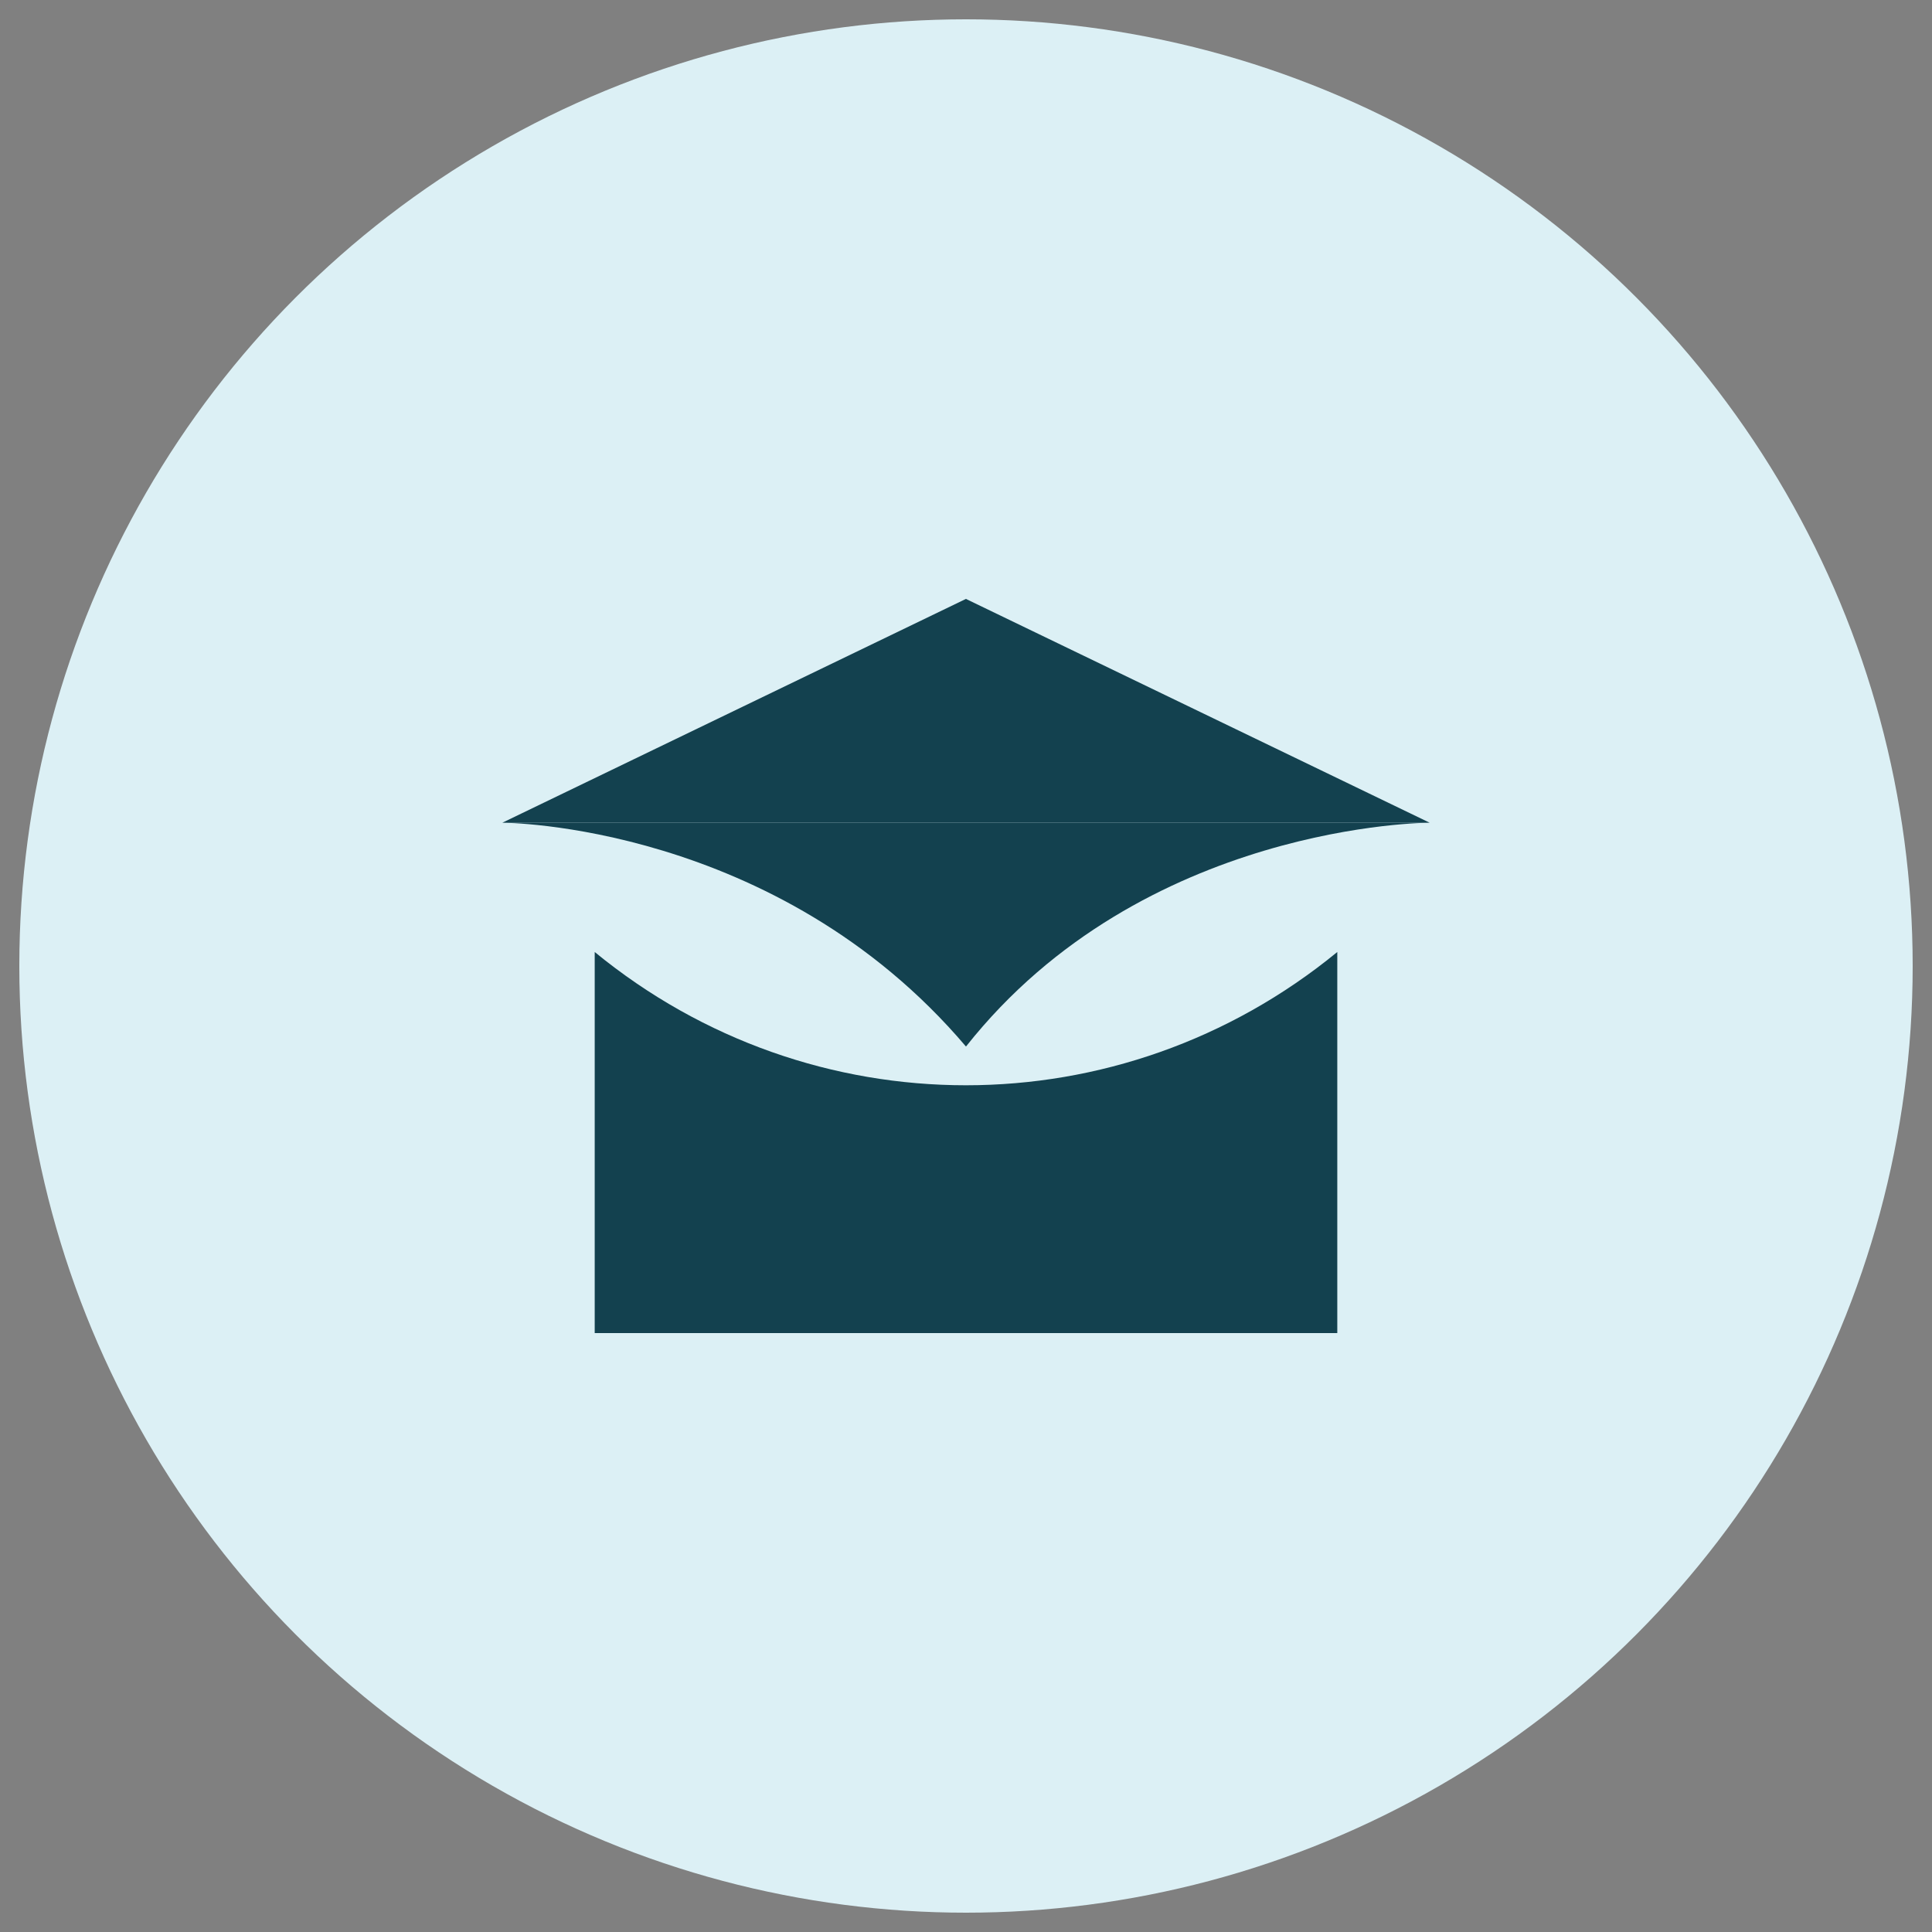 <svg xmlns="http://www.w3.org/2000/svg" version="1.1" viewBox="0 0 50 50">
  <rect x="0" y="0" width="50" height="50" fill="#808080" stroke="none"/>
  <circle cx="25" cy="25" r="24.5" style="fill: #dcf0f5;"/>
  <path d="M34.609,34.5v-9.862c-5.609,4.597-13.61,4.6-19.218,0v9.862" style="fill: #13414f;"/>
  <polygon points="24.998 15.5 13 21.292 24.998 21.292 37 21.292 24.998 15.5" style="fill: #13414f;"/>
  <path d="M25,27.084c4.58-5.792,11.999-5.792,11.999-5.792H13.001s7.082,0,11.998,5.792Z" style="fill: #13414f;"/>
</svg>
